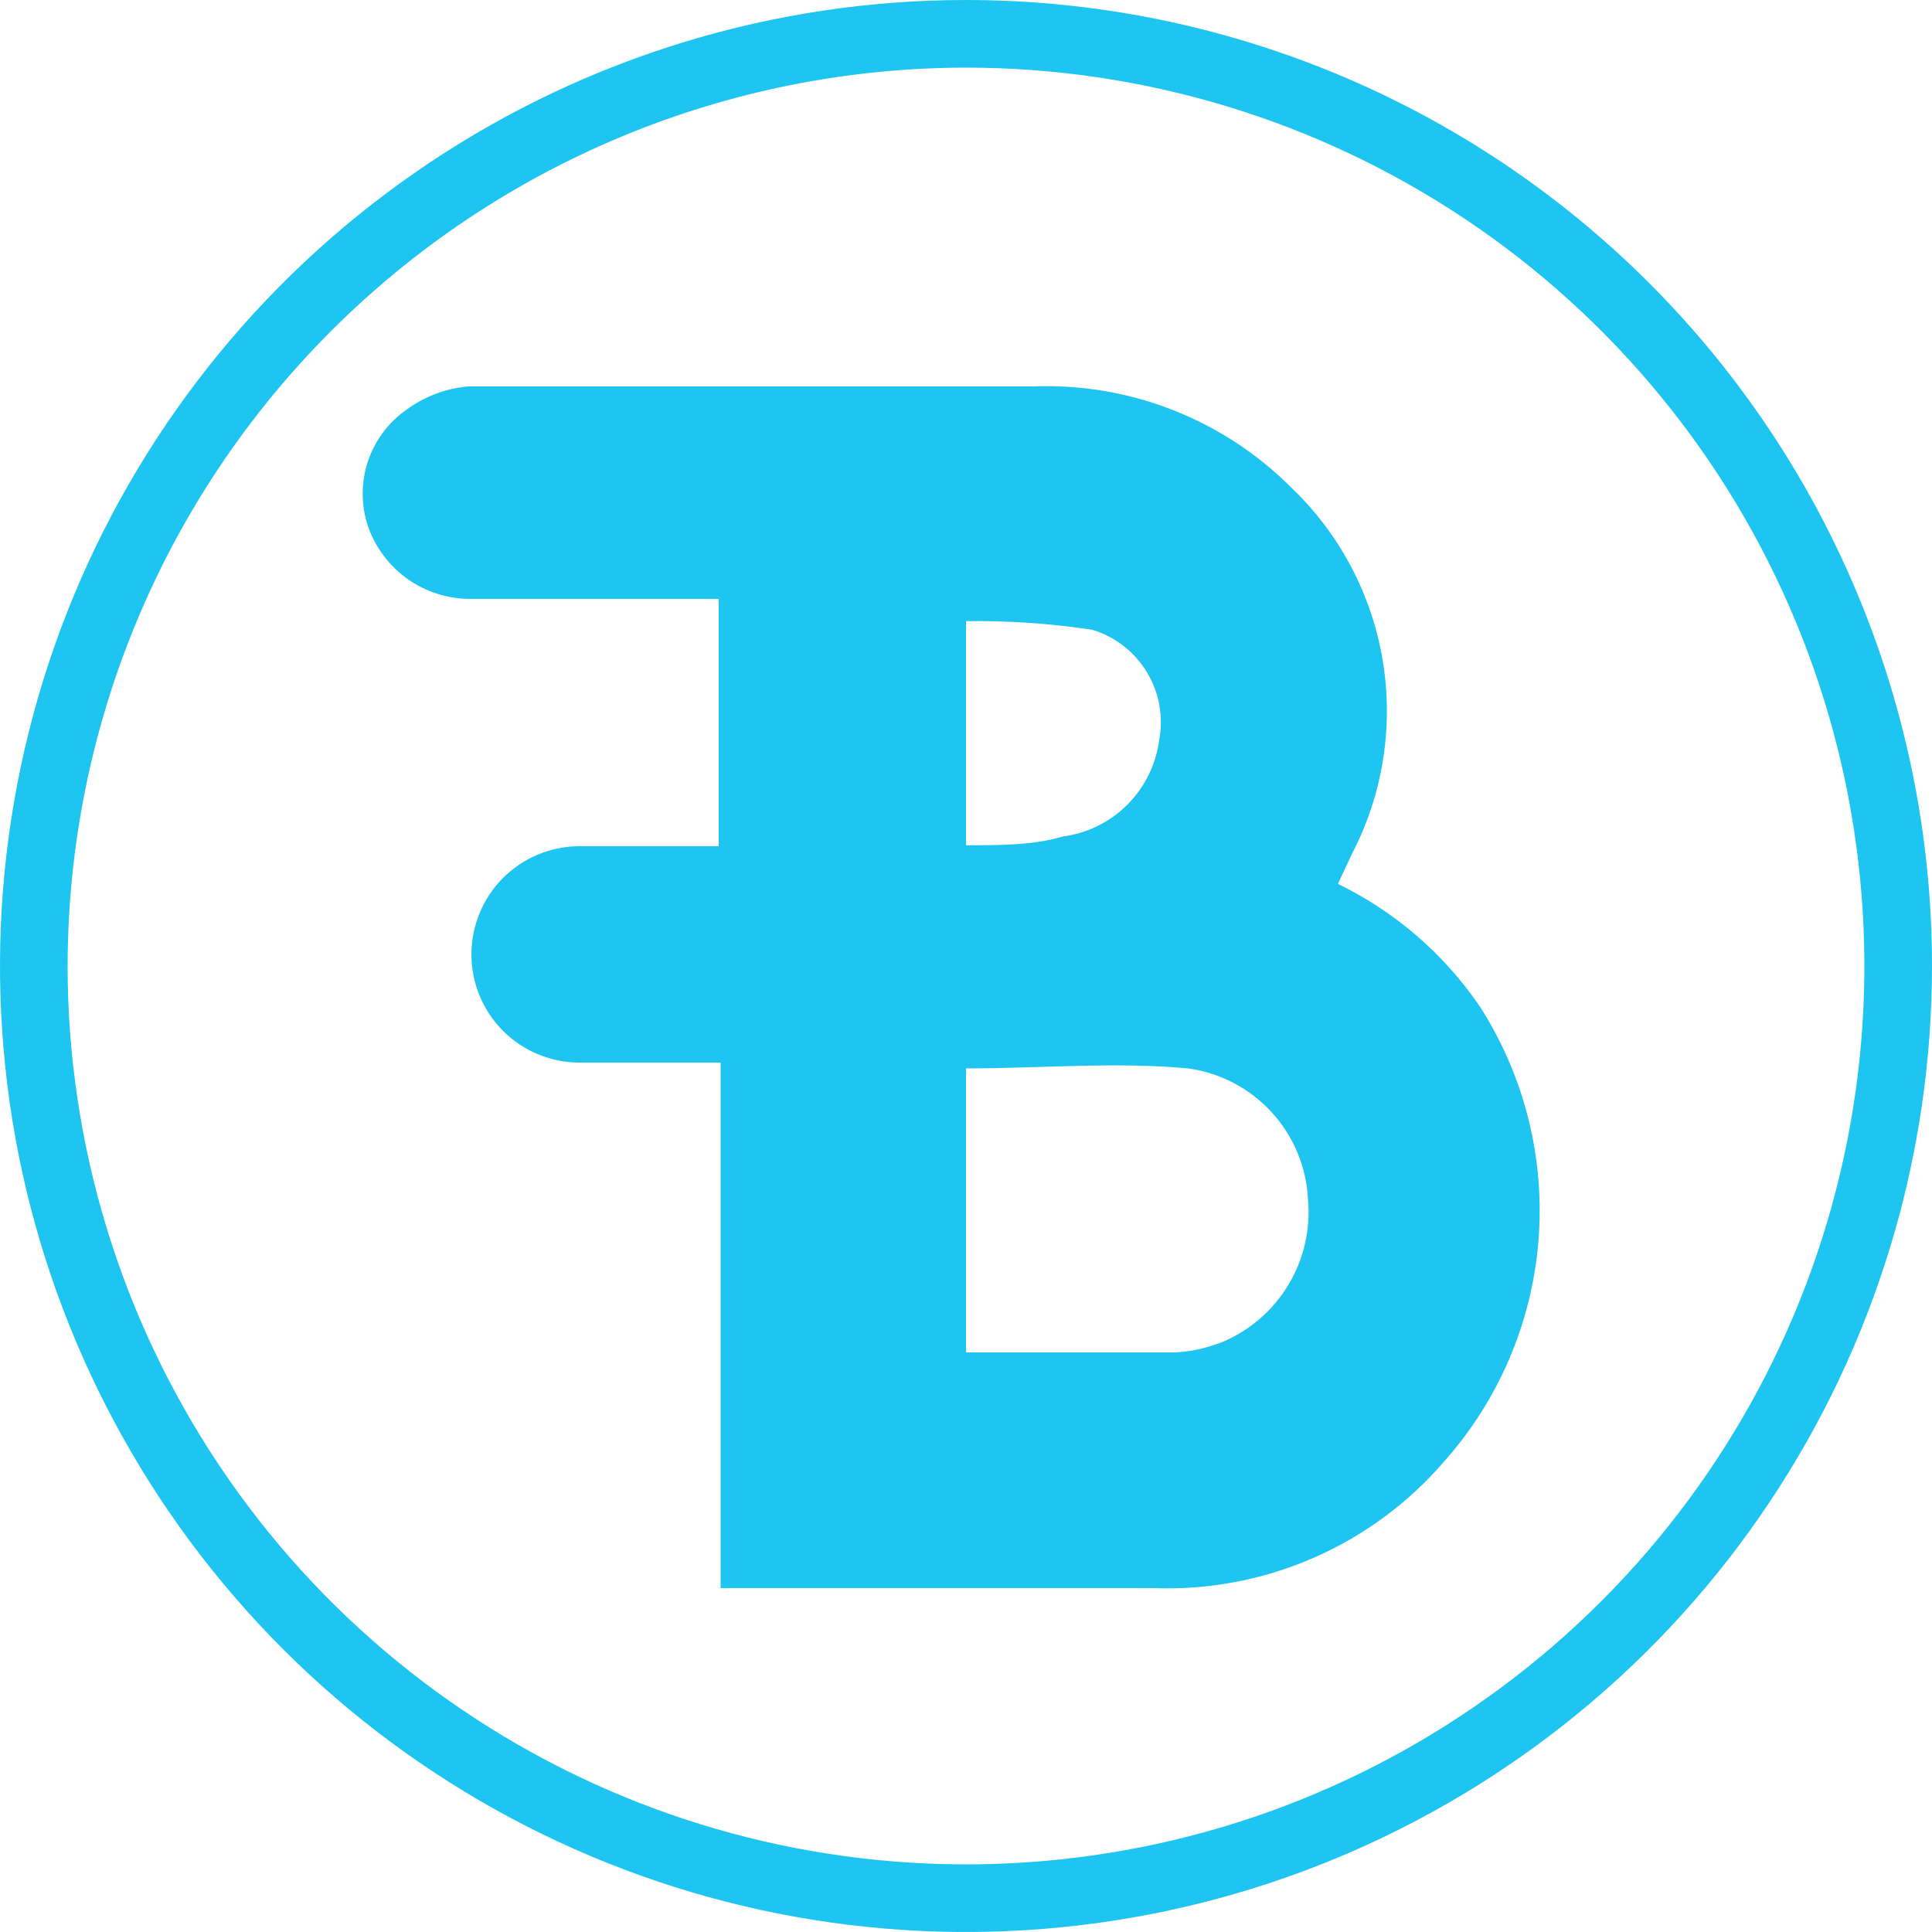 <svg width="40" height="40" viewBox="0 0 40 40" fill="none" xmlns="http://www.w3.org/2000/svg">
<g clip-path="url(#clip0_737_286)">
<path d="M27.7 18.3C28.885 18.876 29.898 19.752 30.64 20.84C31.563 22.28 31.989 23.983 31.852 25.688C31.715 27.393 31.022 29.006 29.88 30.28C29.139 31.135 28.214 31.812 27.176 32.262C26.137 32.712 25.011 32.923 23.88 32.88H14.92V22H14.36H12C11.406 22 10.836 21.764 10.416 21.344C9.996 20.924 9.76 20.354 9.76 19.76C9.76 19.166 9.996 18.596 10.416 18.176C10.836 17.756 11.406 17.52 12 17.52H14.76H14.88V12.4H9.74C9.275 12.401 8.821 12.257 8.441 11.989C8.061 11.72 7.774 11.339 7.62 10.9C7.473 10.464 7.472 9.993 7.616 9.556C7.76 9.12 8.043 8.742 8.42 8.48C8.794 8.205 9.237 8.039 9.7 8C13.7 8 17.5 8 21.4 8C22.387 7.963 23.371 8.13 24.29 8.492C25.209 8.853 26.043 9.401 26.74 10.1C27.738 11.055 28.4 12.308 28.627 13.671C28.854 15.033 28.634 16.433 28 17.66L27.7 18.3ZM20 28H20.22H24.36C24.69 27.977 25.014 27.902 25.32 27.78C25.889 27.537 26.367 27.119 26.683 26.587C26.999 26.055 27.138 25.436 27.08 24.82C27.045 24.152 26.778 23.517 26.325 23.024C25.873 22.532 25.263 22.212 24.6 22.12C23.1 21.98 21.56 22.12 20 22.12V28ZM20 17.5C20.72 17.5 21.4 17.5 22 17.32C22.507 17.254 22.979 17.022 23.34 16.66C23.702 16.298 23.934 15.827 24 15.32C24.091 14.837 24 14.337 23.745 13.917C23.491 13.496 23.09 13.184 22.62 13.04C21.753 12.908 20.877 12.848 20 12.86V17.5Z" fill="#1DC5F0"/>
<path d="M20 1.4C23.679 1.4 27.275 2.491 30.334 4.535C33.392 6.578 35.776 9.483 37.184 12.882C38.592 16.281 38.96 20.021 38.243 23.629C37.525 27.237 35.754 30.551 33.152 33.152C30.551 35.753 27.237 37.525 23.629 38.243C20.021 38.96 16.281 38.592 12.882 37.184C9.483 35.776 6.578 33.392 4.535 30.334C2.491 27.275 1.4 23.679 1.4 20C1.405 15.069 3.367 10.341 6.854 6.854C10.341 3.367 15.069 1.405 20 1.4V1.4ZM20 0C16.044 0 12.178 1.173 8.889 3.371C5.6 5.568 3.036 8.692 1.522 12.346C0.009 16.001 -0.387 20.022 0.384 23.902C1.156 27.781 3.061 31.345 5.858 34.142C8.655 36.939 12.219 38.844 16.098 39.616C19.978 40.387 23.999 39.991 27.654 38.478C31.308 36.964 34.432 34.4 36.629 31.111C38.827 27.822 40 23.956 40 20C40 14.696 37.893 9.609 34.142 5.858C30.391 2.107 25.304 0 20 0V0Z" fill="#1DC5F0"/>
</g>
<defs>
<clipPath id="clip0_737_286">
<rect width="40" height="40" fill="white"/>
</clipPath>
</defs>
</svg>
